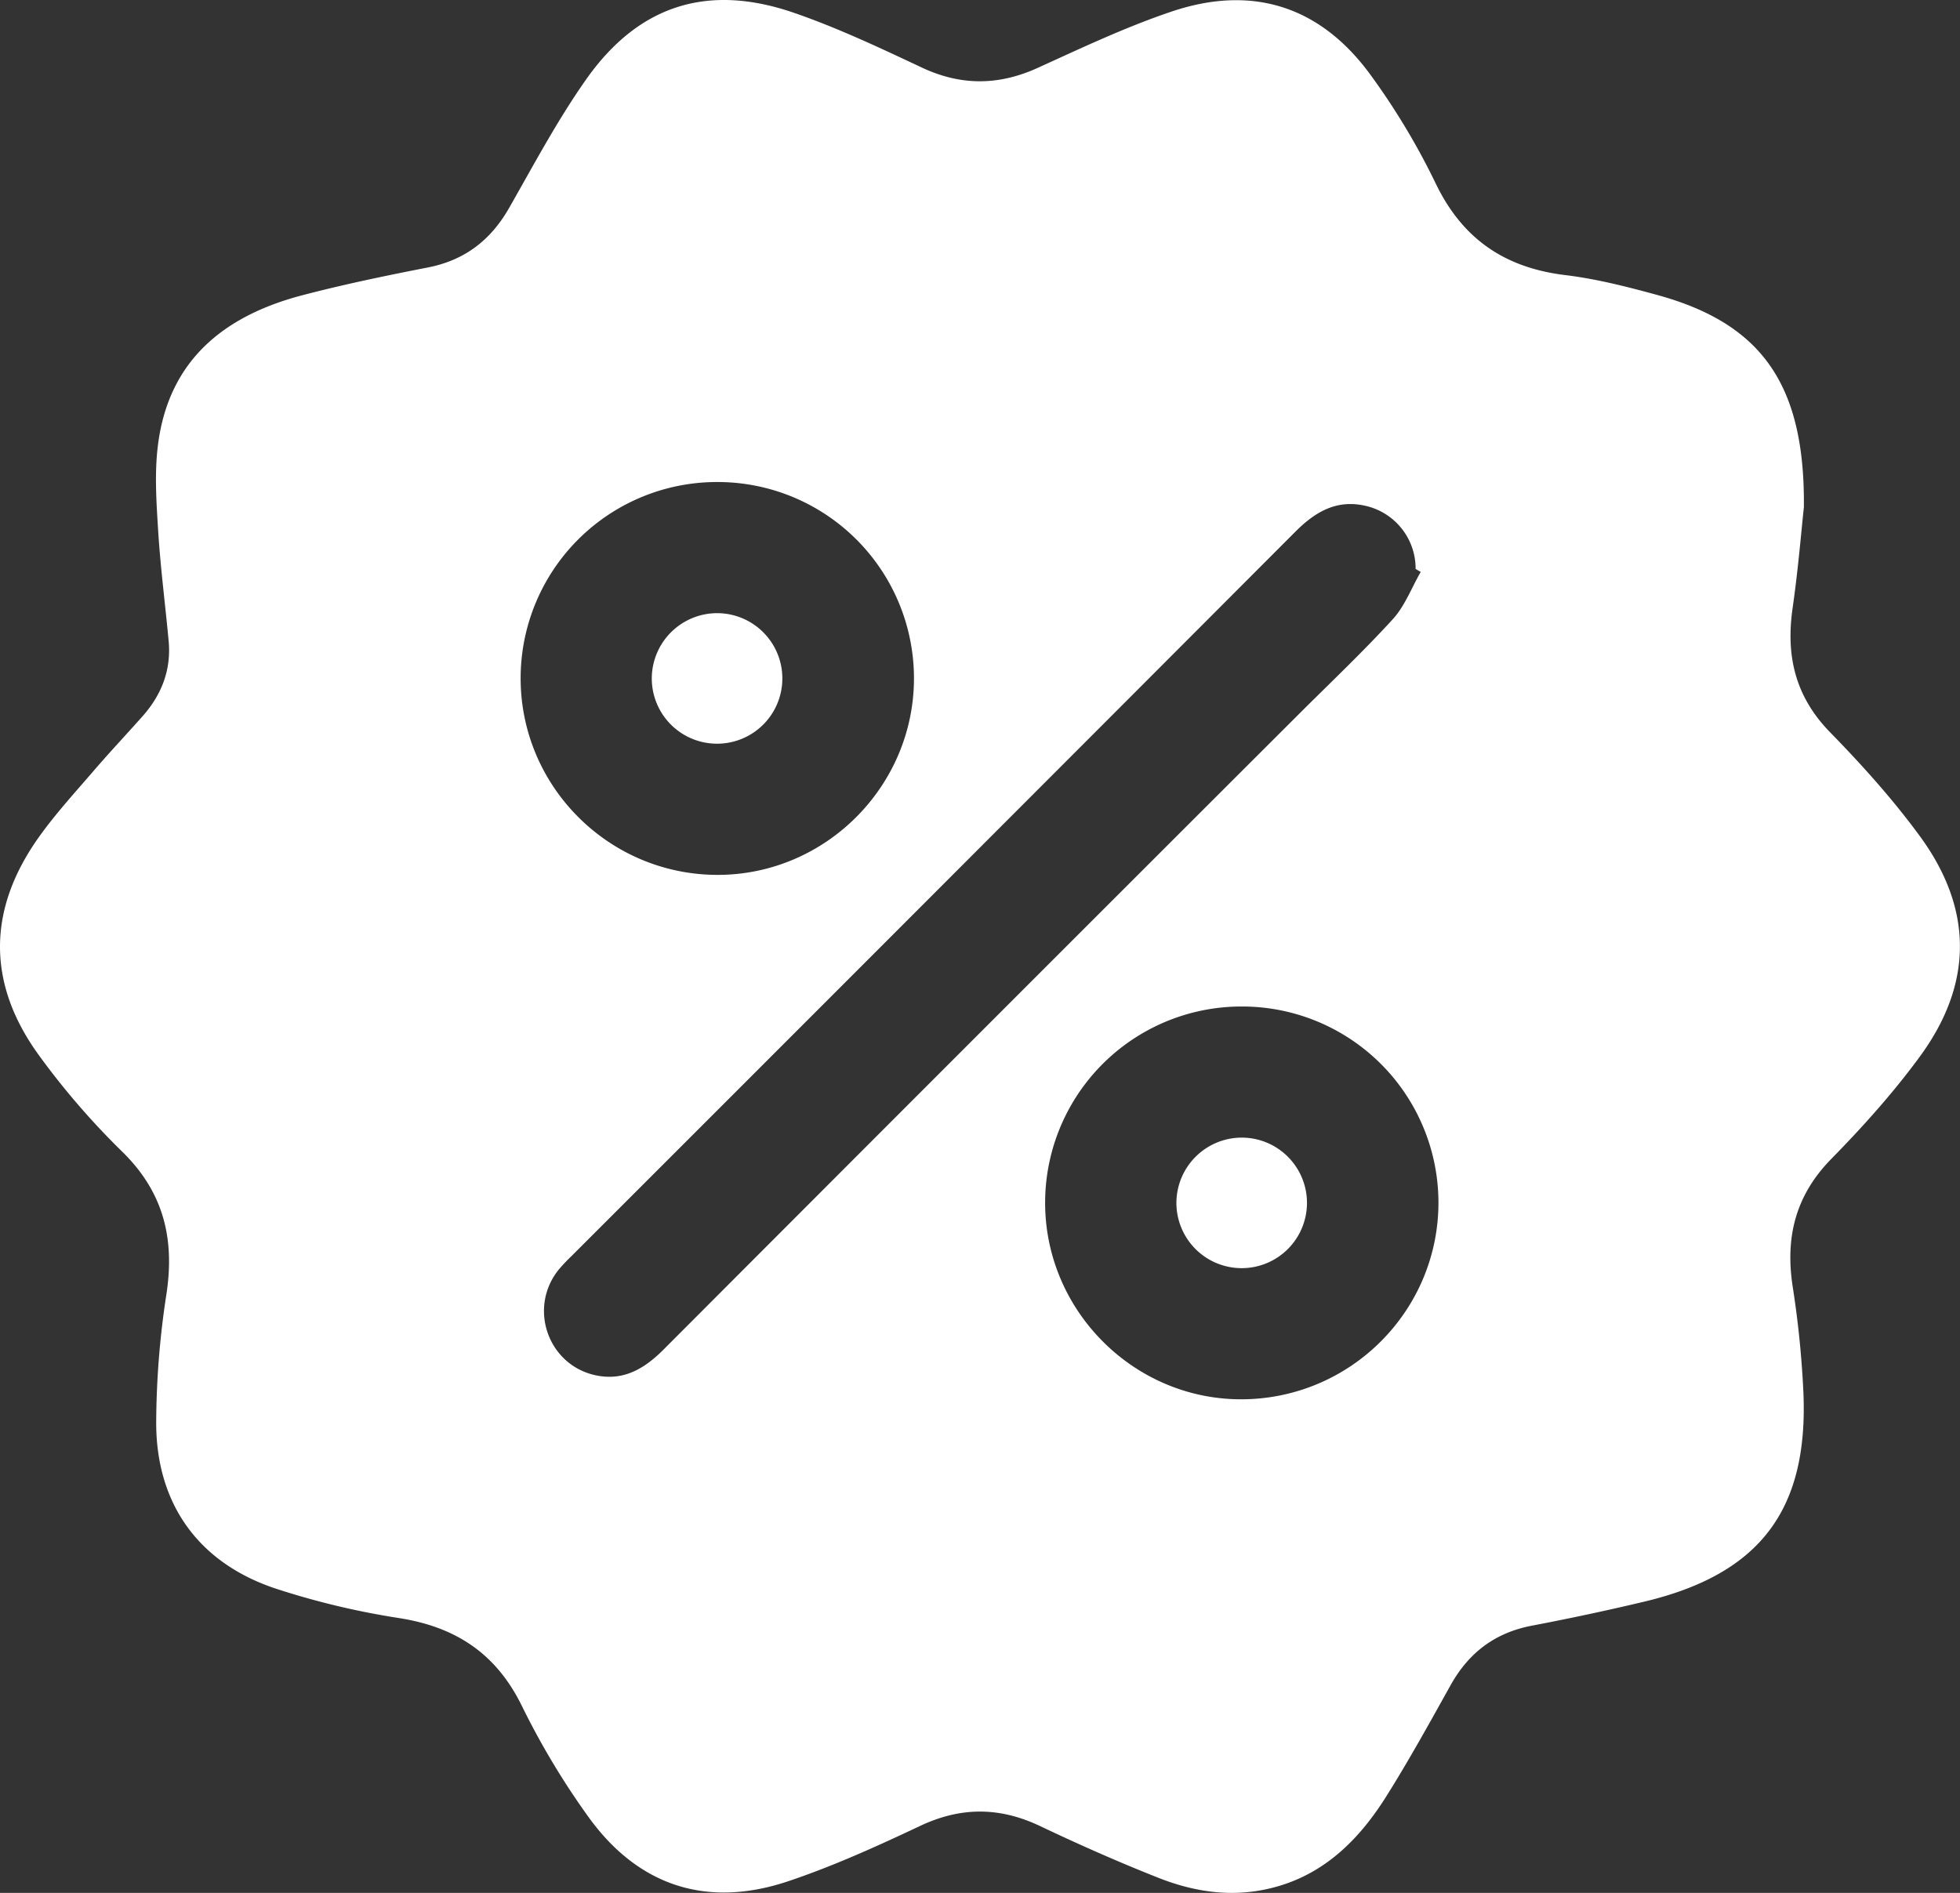 <?xml version="1.0" encoding="UTF-8"?> <svg xmlns="http://www.w3.org/2000/svg" id="Разное" viewBox="0 0 1000.04 965.98"><rect x="0" y="0" width="1000.04" height="965.98" fill="#333333" stroke="none"/><defs><style>.cls-1{fill:#fff;}</style></defs><g id="Акции_5" data-name="Акции 5"><path class="cls-1" d="M920.36,275.87c-1.24,11.38-2.88,31.53-5.75,51.49-3.49,24.25,1.28,45,19,63.22,16.27,16.64,32,34.15,45.74,52.87,27.5,37.4,27.5,75.63,0,113-13.55,18.45-29,35.67-45.08,52.06-18.26,18.67-23.47,40-19.62,65.08a499.23,499.23,0,0,1,5.47,54c2.58,60.27-22.43,92.85-81.46,106.84q-28.41,6.74-57.14,12.21c-18.77,3.59-32.16,13.79-41.4,30.34-10.67,19.14-21.26,38.37-32.92,56.91-15.32,24.35-35.3,43.05-65.19,48-17.74,2.92-34.87-.2-51.16-6.66-20.36-8.06-40.42-16.94-60.2-26.34-20.62-9.79-40.39-9.9-61.2-.07-22,10.38-44.26,20.49-67.26,28.21-41.46,13.93-76.59,2.52-102.07-32.94a392.44,392.44,0,0,1-33.77-56.31c-13.18-27-33.91-40.58-63.05-45.08A398.3,398.3,0,0,1,141.55,828c-40.15-13-62.15-43.56-61.87-85.69a440.07,440.07,0,0,1,5.15-64.45c4.44-28.61-1.32-52.48-22.62-73.26a386.45,386.45,0,0,1-42.28-48.94C-6.78,519-6.49,481.21,19.75,444.3c8.44-11.88,18.38-22.71,27.91-33.8,8.16-9.5,16.77-18.64,25.08-28,9.68-10.93,14.65-23.6,13.29-38.34-1.73-18.71-4.17-37.37-5.34-56.12-.91-14.55-1.93-29.39-.14-43.75,5.41-43.42,33.75-66.14,73.68-76.61,21.18-5.55,42.68-10,64.17-14.2,18.77-3.7,32-13.95,41.38-30.41,12.57-22.05,24.56-44.61,39.11-65.32C325.66,19.62,361,8.35,405.07,23.54c22.29,7.69,43.78,17.85,65.16,27.9,20,9.42,39.26,9.3,59.31.17C552,41.39,574.42,30.77,597.73,22.92c41.53-14,76.42-2.57,102,32.95a358.84,358.84,0,0,1,32.67,54.53c13.67,28.53,35.3,43.26,66.26,47,15.81,1.92,31.47,5.92,46.89,10.14C898.24,182,921,212.56,920.36,275.87Zm-195.5,33-2.6-1.51a32.81,32.81,0,0,0-26-32.31c-14.51-3.16-25.33,3.26-35.3,13.25Q476.43,473.23,291.69,657.9a92.37,92.37,0,0,0-6.47,6.81c-16,19.57-5.74,49.07,18.92,54.19,14.07,2.92,24.69-3.46,34.37-13.15q161.65-162,323.54-323.67c16.26-16.25,33-32.05,48.51-49C716.75,326.32,720.18,317,724.86,308.89ZM366.12,263a100.16,100.16,0,0,0-100.5,100c-.07,55.23,44.85,100.29,100.17,100.48,55.11.19,100.43-45,100.52-100.15A100.19,100.19,0,0,0,366.12,263Zm267,267.65a100.16,100.16,0,0,0-99.89,100.57C533.46,686.37,579,731.54,634,731.1c55.43-.45,100.1-45.5,99.91-100.76A100.17,100.17,0,0,0,633.16,530.65Z" transform="translate(0.02 -17.01)"></path><path class="cls-1" d="M366.09,329.92a33.31,33.31,0,1,1-33.55,32.79A33.4,33.4,0,0,1,366.09,329.92Z" transform="translate(0.02 -17.01)"></path><path class="cls-1" d="M633.21,597.56a33.31,33.31,0,1,1-33,33.32A33.41,33.41,0,0,1,633.21,597.56Z" transform="translate(0.02 -17.01)"></path></g></svg> 